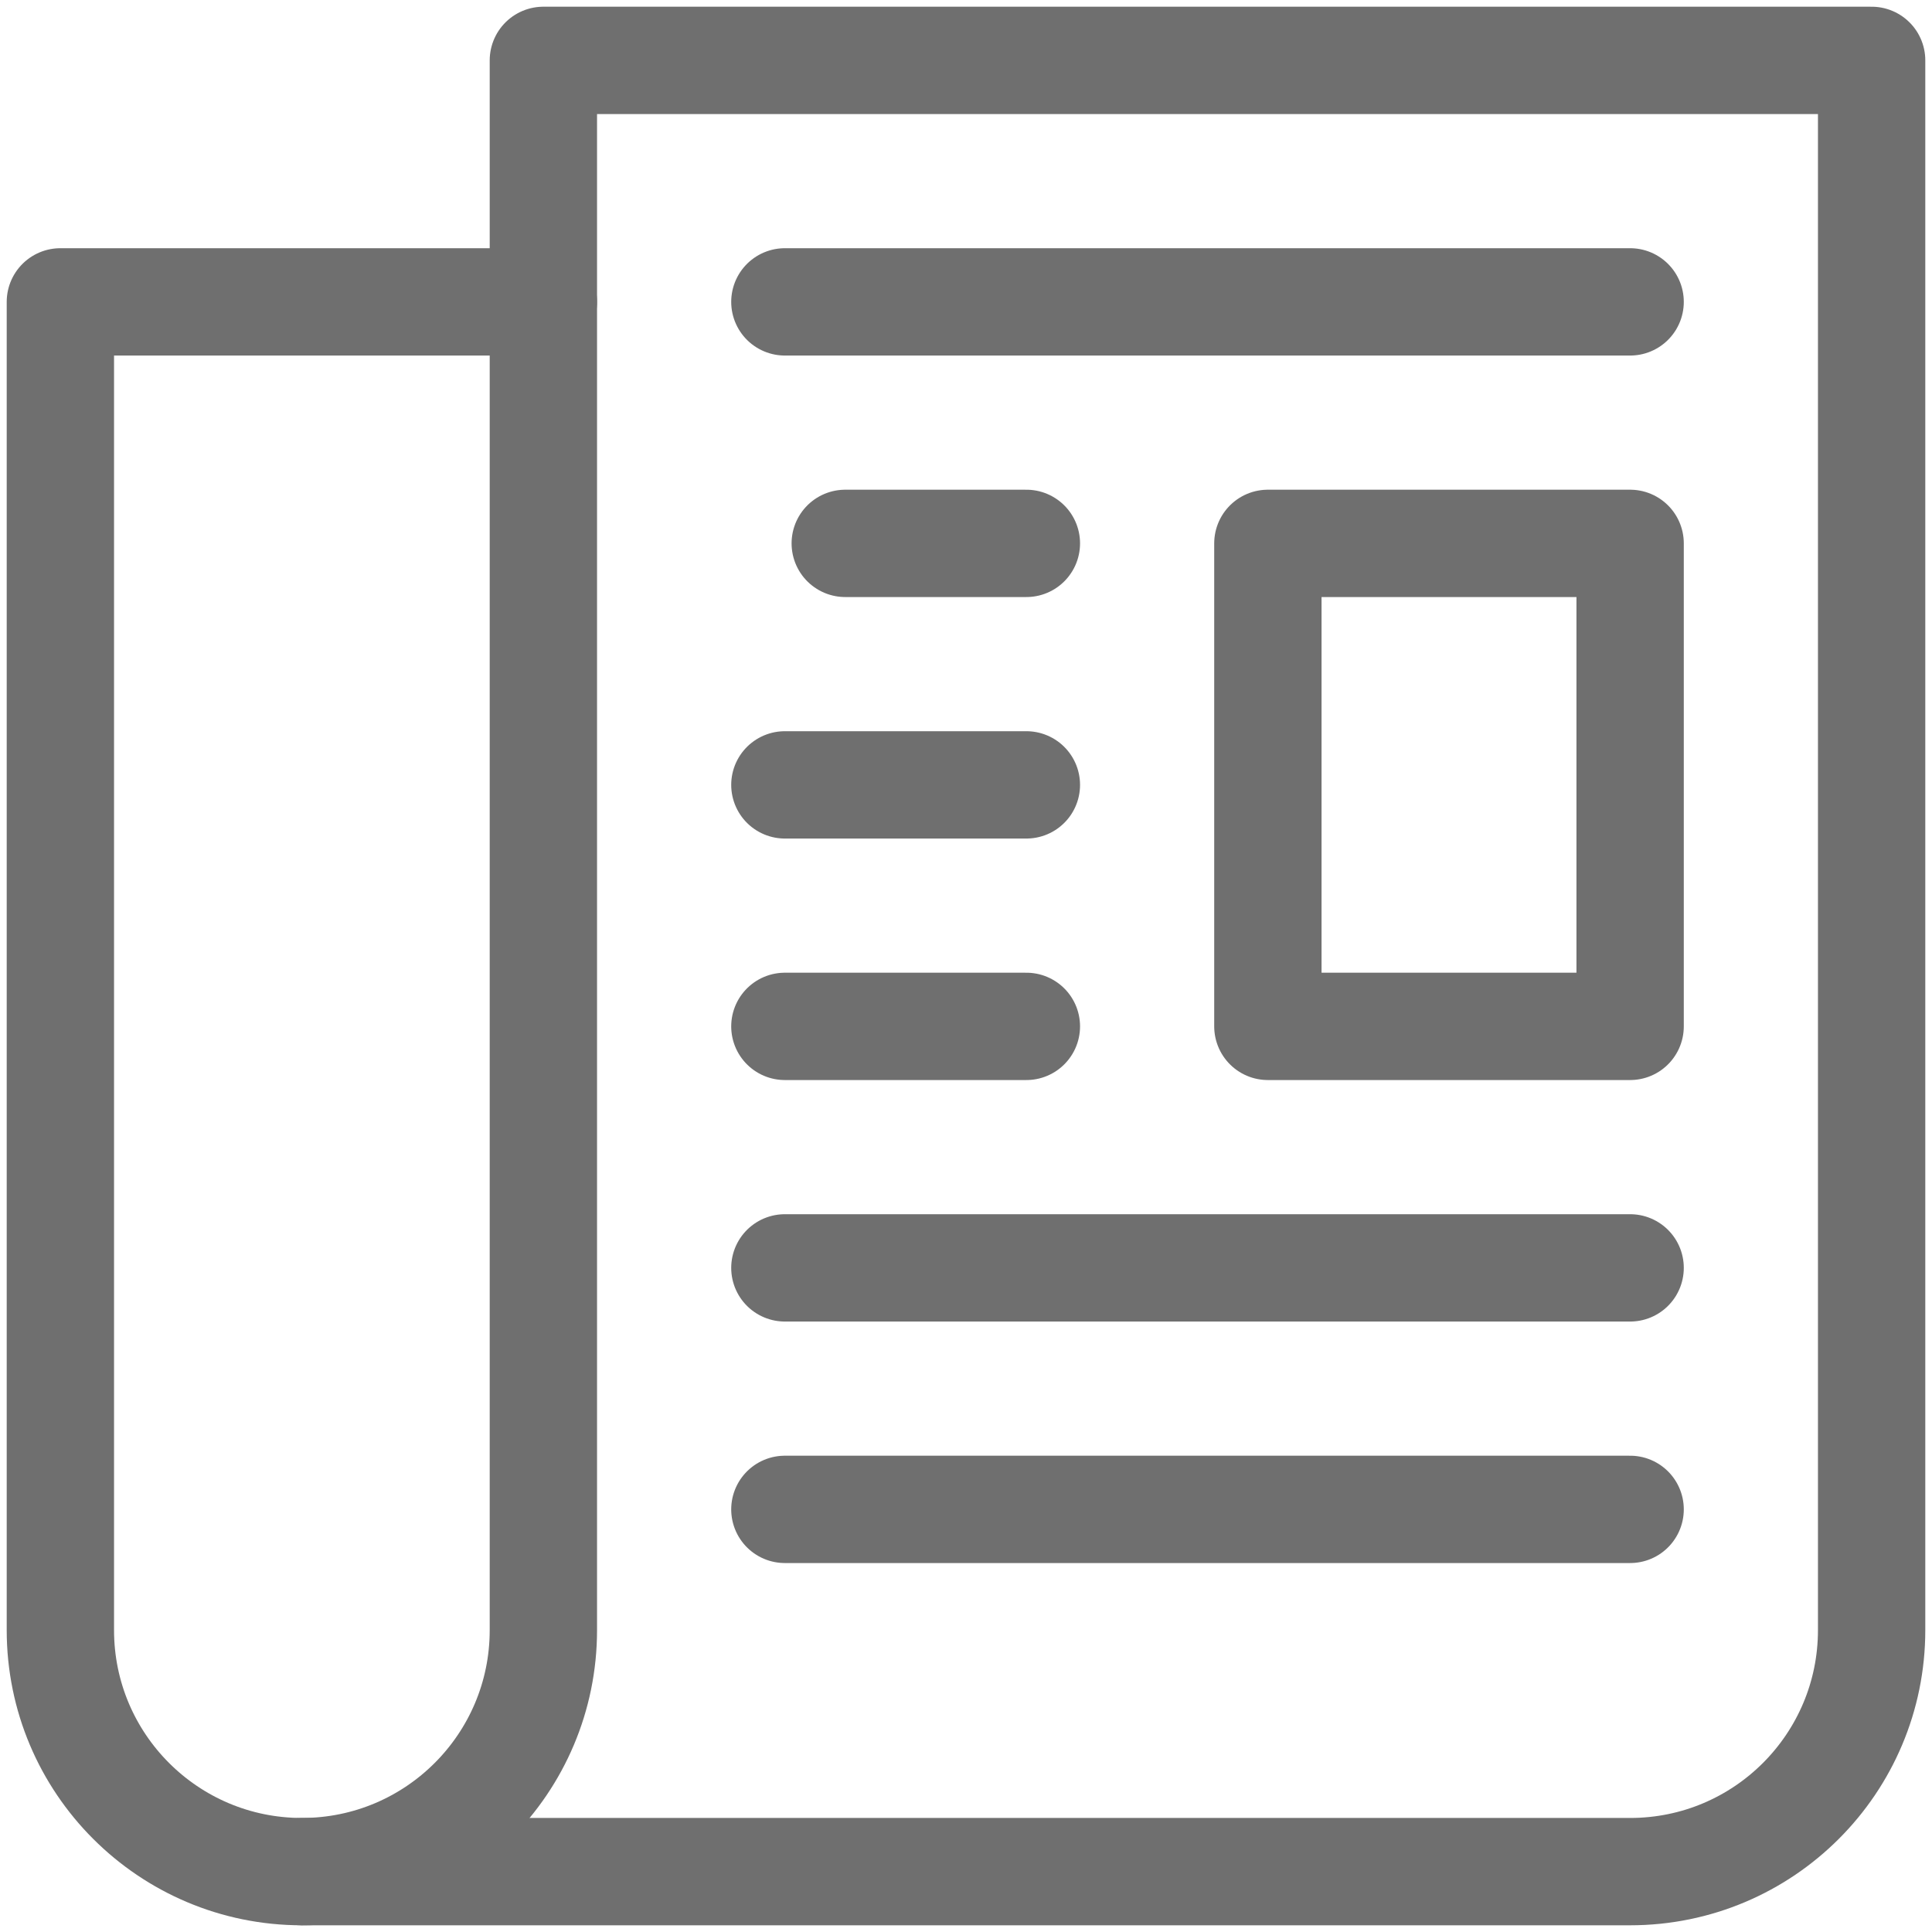 <svg width="36" height="36" viewBox="0 0 36 36" fill="none" xmlns="http://www.w3.org/2000/svg">
<g clip-path="url(#clip0_3_270)">
<path d="M5.625 34.875H30.375C32.861 34.875 34.875 32.861 34.875 30.375V1.125H10.125V5.625" stroke="#6F6F6F" stroke-width="2" stroke-linecap="round" stroke-linejoin="round"/>
<path d="M10.125 30.375C10.125 32.861 8.111 34.875 5.625 34.875C3.139 34.875 1.125 32.861 1.125 30.375V5.625H10.125V30.375Z" stroke="#6F6F6F" stroke-width="2" stroke-linecap="round" stroke-linejoin="round"/>
<path d="M30.375 5.625H14.625M30.375 23.625H14.625M30.375 28.125H14.625M19.125 10.125H15.75M19.125 14.625H14.625M19.125 19.125H14.625M23.625 10.125H30.375V19.125H23.625V10.125Z" stroke="#6F6F6F" stroke-width="2" stroke-linecap="round" stroke-linejoin="round"/>
</g>
<defs>
<clipPath id="clip0_3_270">
<rect width="36" height="36" fill="white"/>
</clipPath>
</defs>
</svg>


